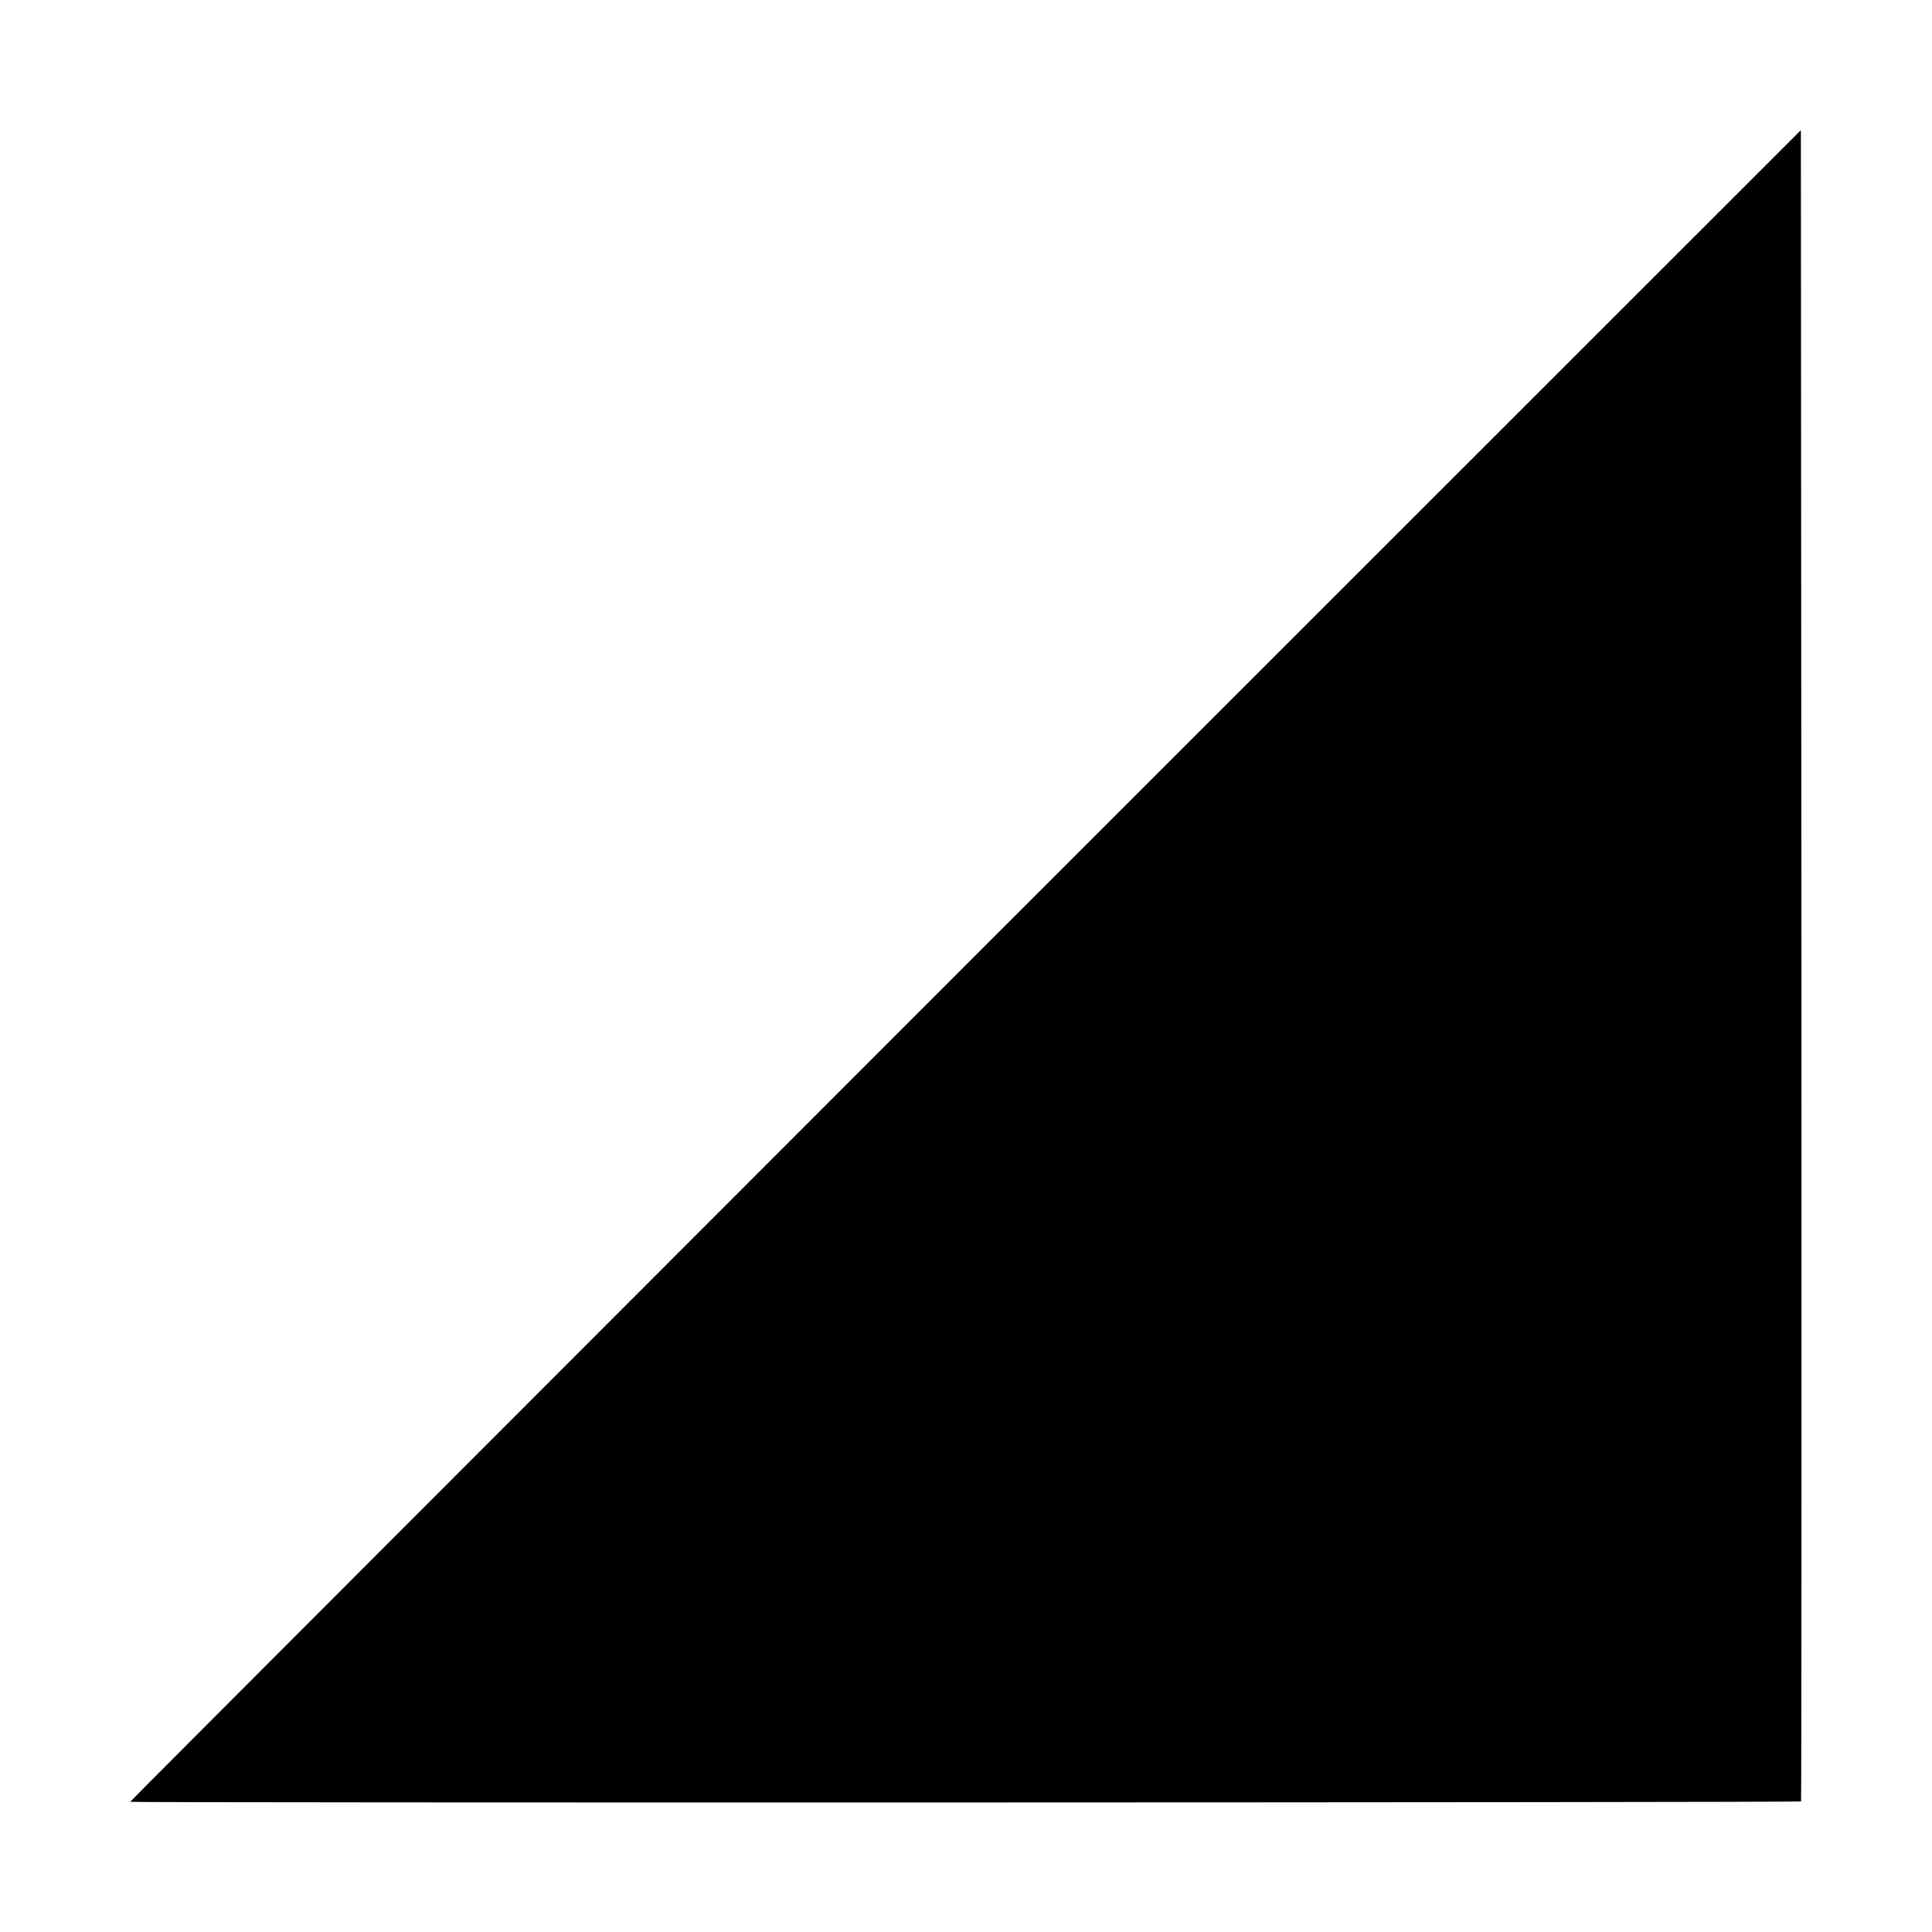 <?xml version="1.0" standalone="no"?>
<!DOCTYPE svg PUBLIC "-//W3C//DTD SVG 20010904//EN"
 "http://www.w3.org/TR/2001/REC-SVG-20010904/DTD/svg10.dtd">
<svg version="1.0" xmlns="http://www.w3.org/2000/svg"
 width="1024pt" height="1024pt" viewBox="0 0 1024 1024"
 preserveAspectRatio="xMidYMid meet">
<g transform="translate(0,1024) scale(0.1,-0.1)"
fill="#000000" stroke="none">
<path d="M5117 5123 c-2435 -2436 -4427 -4430 -4427 -4433 0 -6 8849 -4 8856
2 2 3 3 1997 2 4431 l-3 4427 -4428 -4427z"/>
</g>
</svg>
